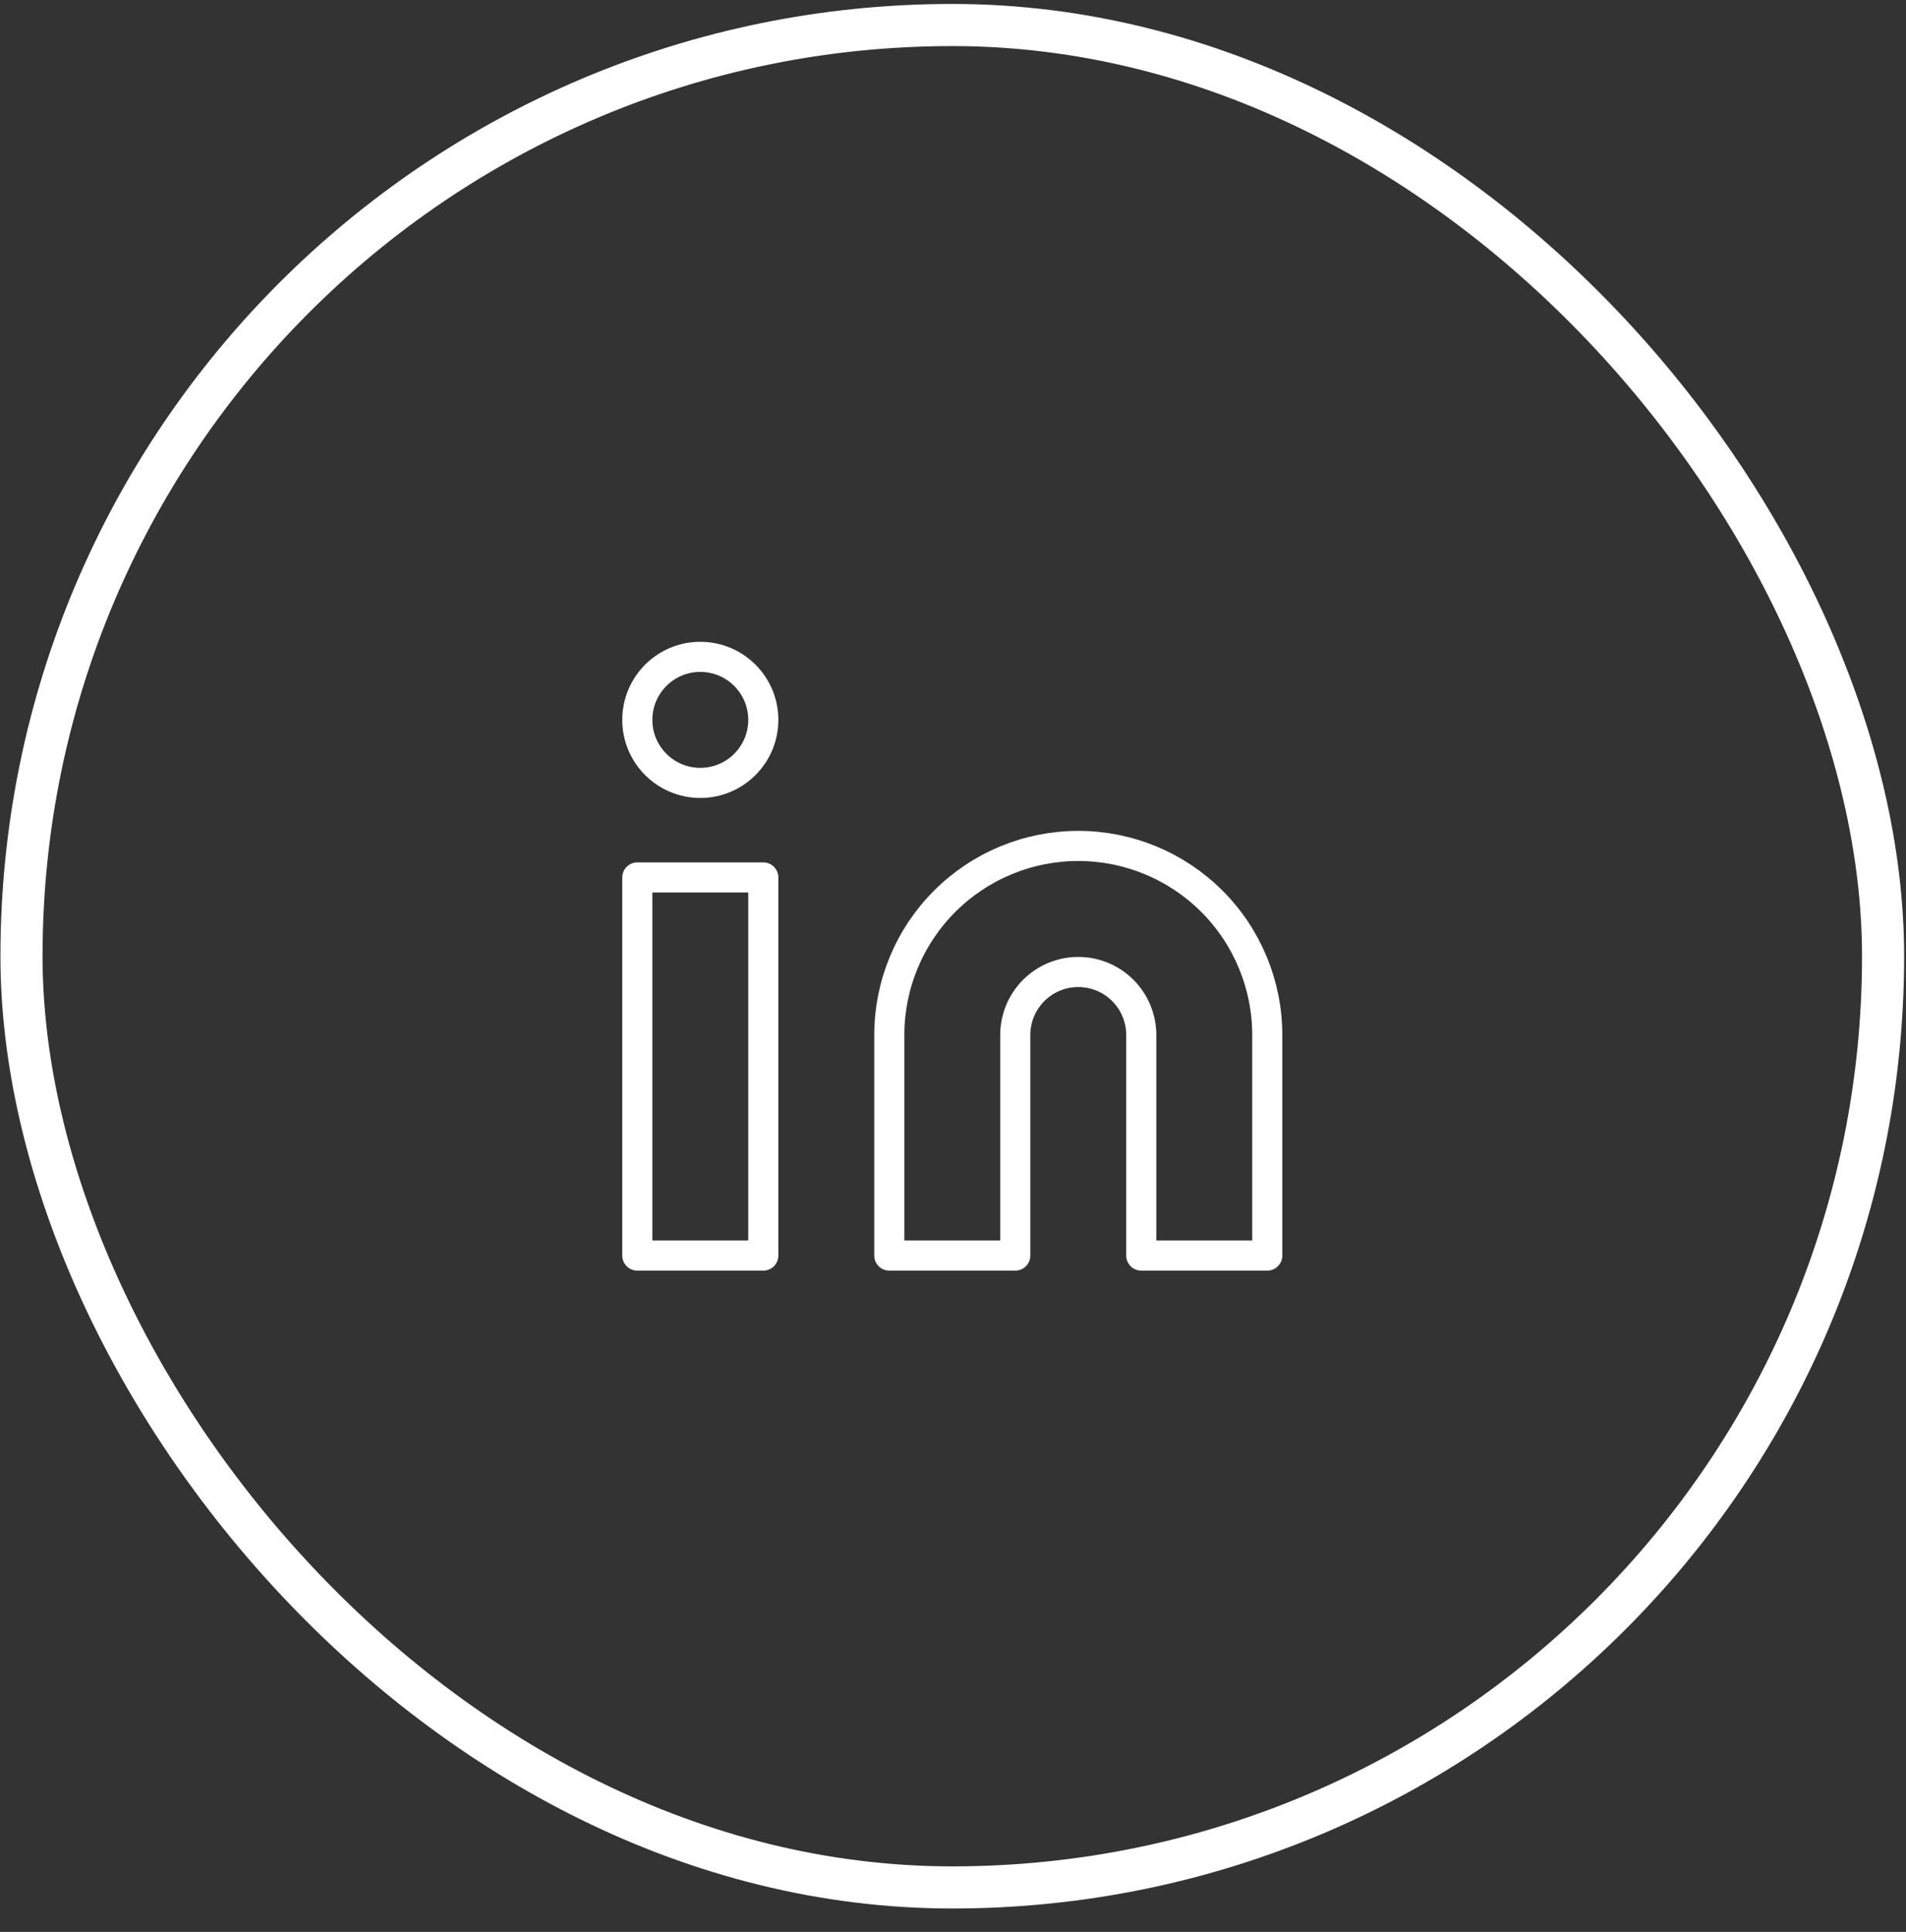 <svg width="76" height="77" viewBox="0 0 76 77" fill="none" xmlns="http://www.w3.org/2000/svg">
<rect x="0" y="0" width="76" height="77" fill="#333333" stroke="none"/>
<rect x="0.857" y="0.997" width="74.229" height="74.23" rx="37.115" stroke="white" stroke-width="1.679"/>
<path d="M42.995 33.716C44.994 33.716 46.91 34.51 48.324 35.923C49.737 37.336 50.531 39.253 50.531 41.252V50.043H45.507V41.252C45.507 40.585 45.242 39.946 44.771 39.475C44.3 39.004 43.661 38.74 42.995 38.74C42.329 38.74 41.69 39.004 41.219 39.475C40.748 39.946 40.483 40.585 40.483 41.252V50.043H35.46V41.252C35.46 39.253 36.254 37.336 37.667 35.923C39.08 34.51 40.997 33.716 42.995 33.716Z" stroke="white" stroke-width="1.2" stroke-linecap="round" stroke-linejoin="round"/>
<path d="M30.436 34.972H25.412V50.043H30.436V34.972Z" stroke="white" stroke-width="1.2" stroke-linecap="round" stroke-linejoin="round"/>
<path d="M27.924 31.204C29.311 31.204 30.436 30.079 30.436 28.692C30.436 27.305 29.311 26.18 27.924 26.18C26.537 26.18 25.412 27.305 25.412 28.692C25.412 30.079 26.537 31.204 27.924 31.204Z" stroke="white" stroke-width="1.2" stroke-linecap="round" stroke-linejoin="round"/>
</svg>
